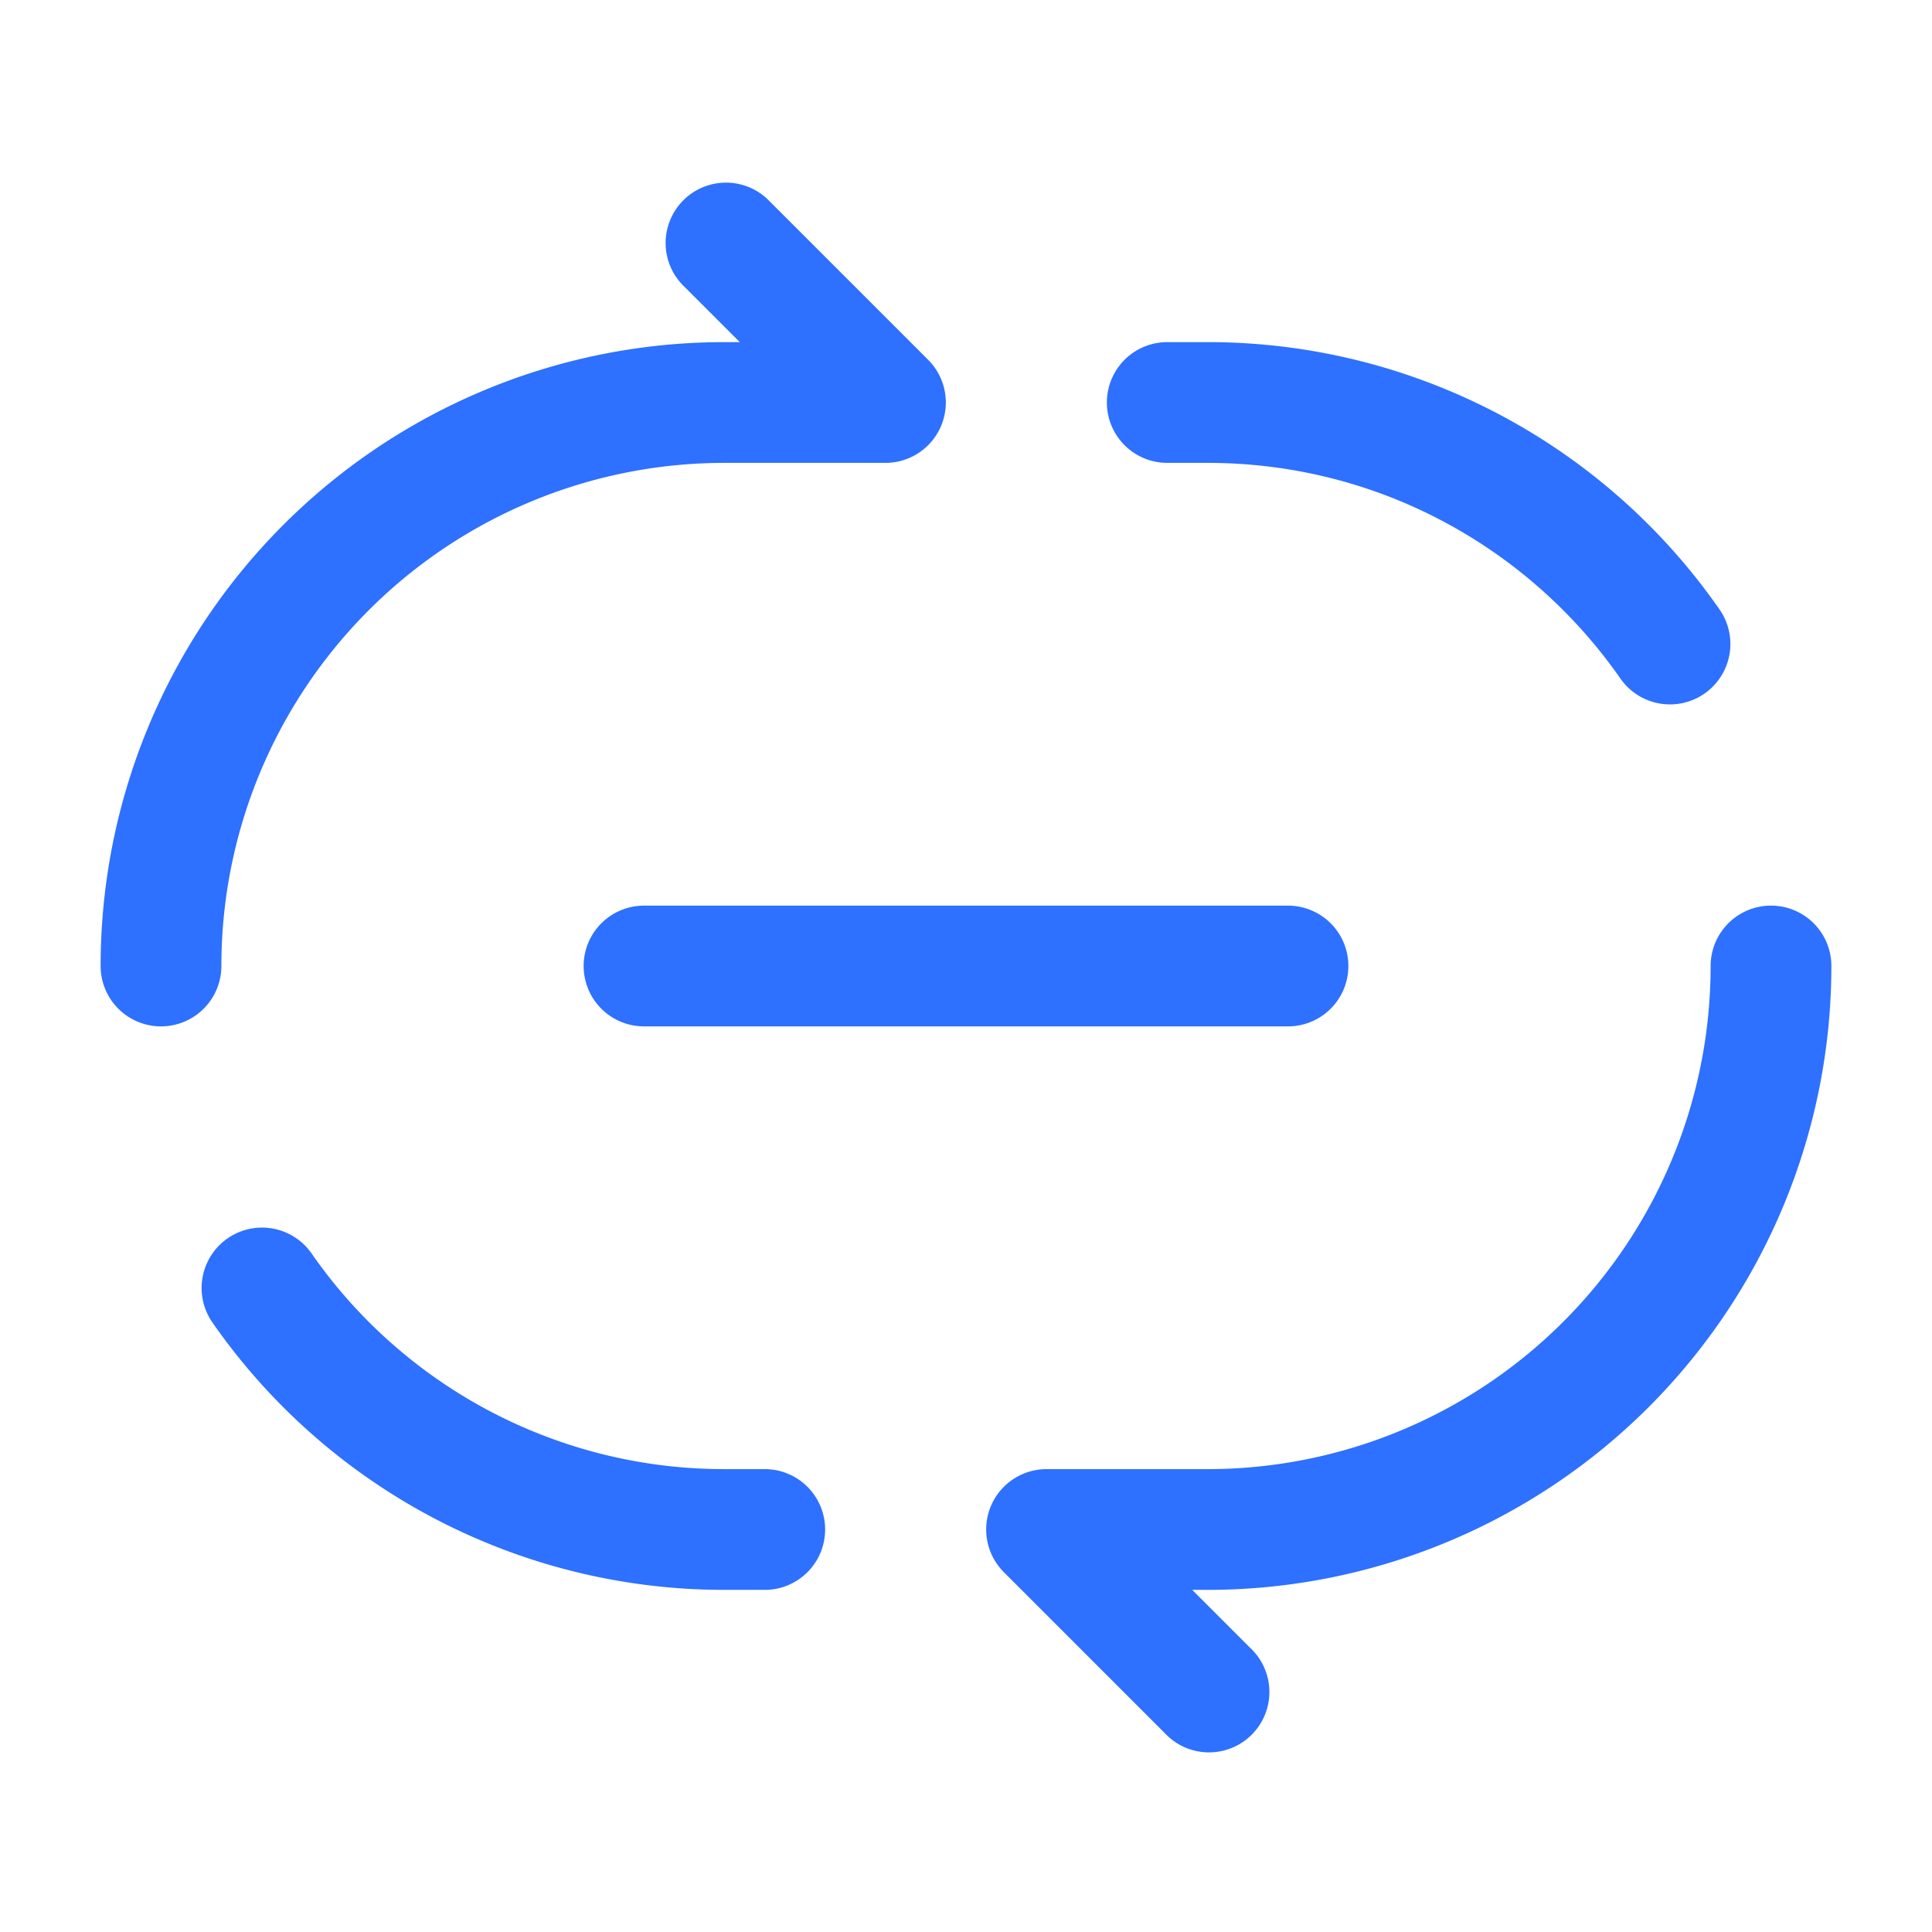 <svg xmlns="http://www.w3.org/2000/svg" width="800" height="800" fill="none" viewBox="0 0 24 24"><path stroke="#2E70FF" stroke-linecap="round" stroke-width="1.5" d="M16 12H8"/><path fill="#2E70FF" d="M9.5 19.75a.75.75 0 0 0 0-1.5v1.5zM11 5v.75a.75.75 0 0 0 .53-1.28L11 5zM9.53 2.47a.75.75 0 0 0-1.06 1.06l1.06-1.06zM1.25 12a.75.75 0 0 0 1.5 0h-1.5zm2.62 3.57a.75.75 0 0 0-1.23.86l1.23-.86zm5.63 2.68H9v1.5h.5v-1.5zM9 5.75h2v-1.5H9v1.5zm2.53-1.28-2-2-1.06 1.06 2 2 1.06-1.06zM2.75 12A6.25 6.25 0 0 1 9 5.75v-1.5A7.75 7.75 0 0 0 1.25 12h1.5zm-.11 4.43A7.743 7.743 0 0 0 9 19.75v-1.5a6.24 6.24 0 0 1-5.13-2.68l-1.23.86zM13 19v-.75a.75.75 0 0 0-.53 1.28L13 19zm1.47 2.53a.75.75 0 1 0 1.06-1.06l-1.06 1.06zm.03-17.28a.75.75 0 0 0 0 1.5v-1.5zM22.75 12a.75.75 0 0 0-1.5 0h1.5zm-2.62-3.57a.75.75 0 1 0 1.23-.86l-1.23.86zM15 18.25h-2v1.5h2v-1.5zm-2.53 1.28 2 2 1.06-1.06-2-2-1.06 1.06zM14.5 5.75h.5v-1.5h-.5v1.5zM21.25 12A6.25 6.25 0 0 1 15 18.25v1.5A7.75 7.75 0 0 0 22.75 12h-1.5zm.11-4.43A7.742 7.742 0 0 0 15 4.25v1.5c2.123 0 4 1.058 5.13 2.68l1.23-.86z"/></svg>